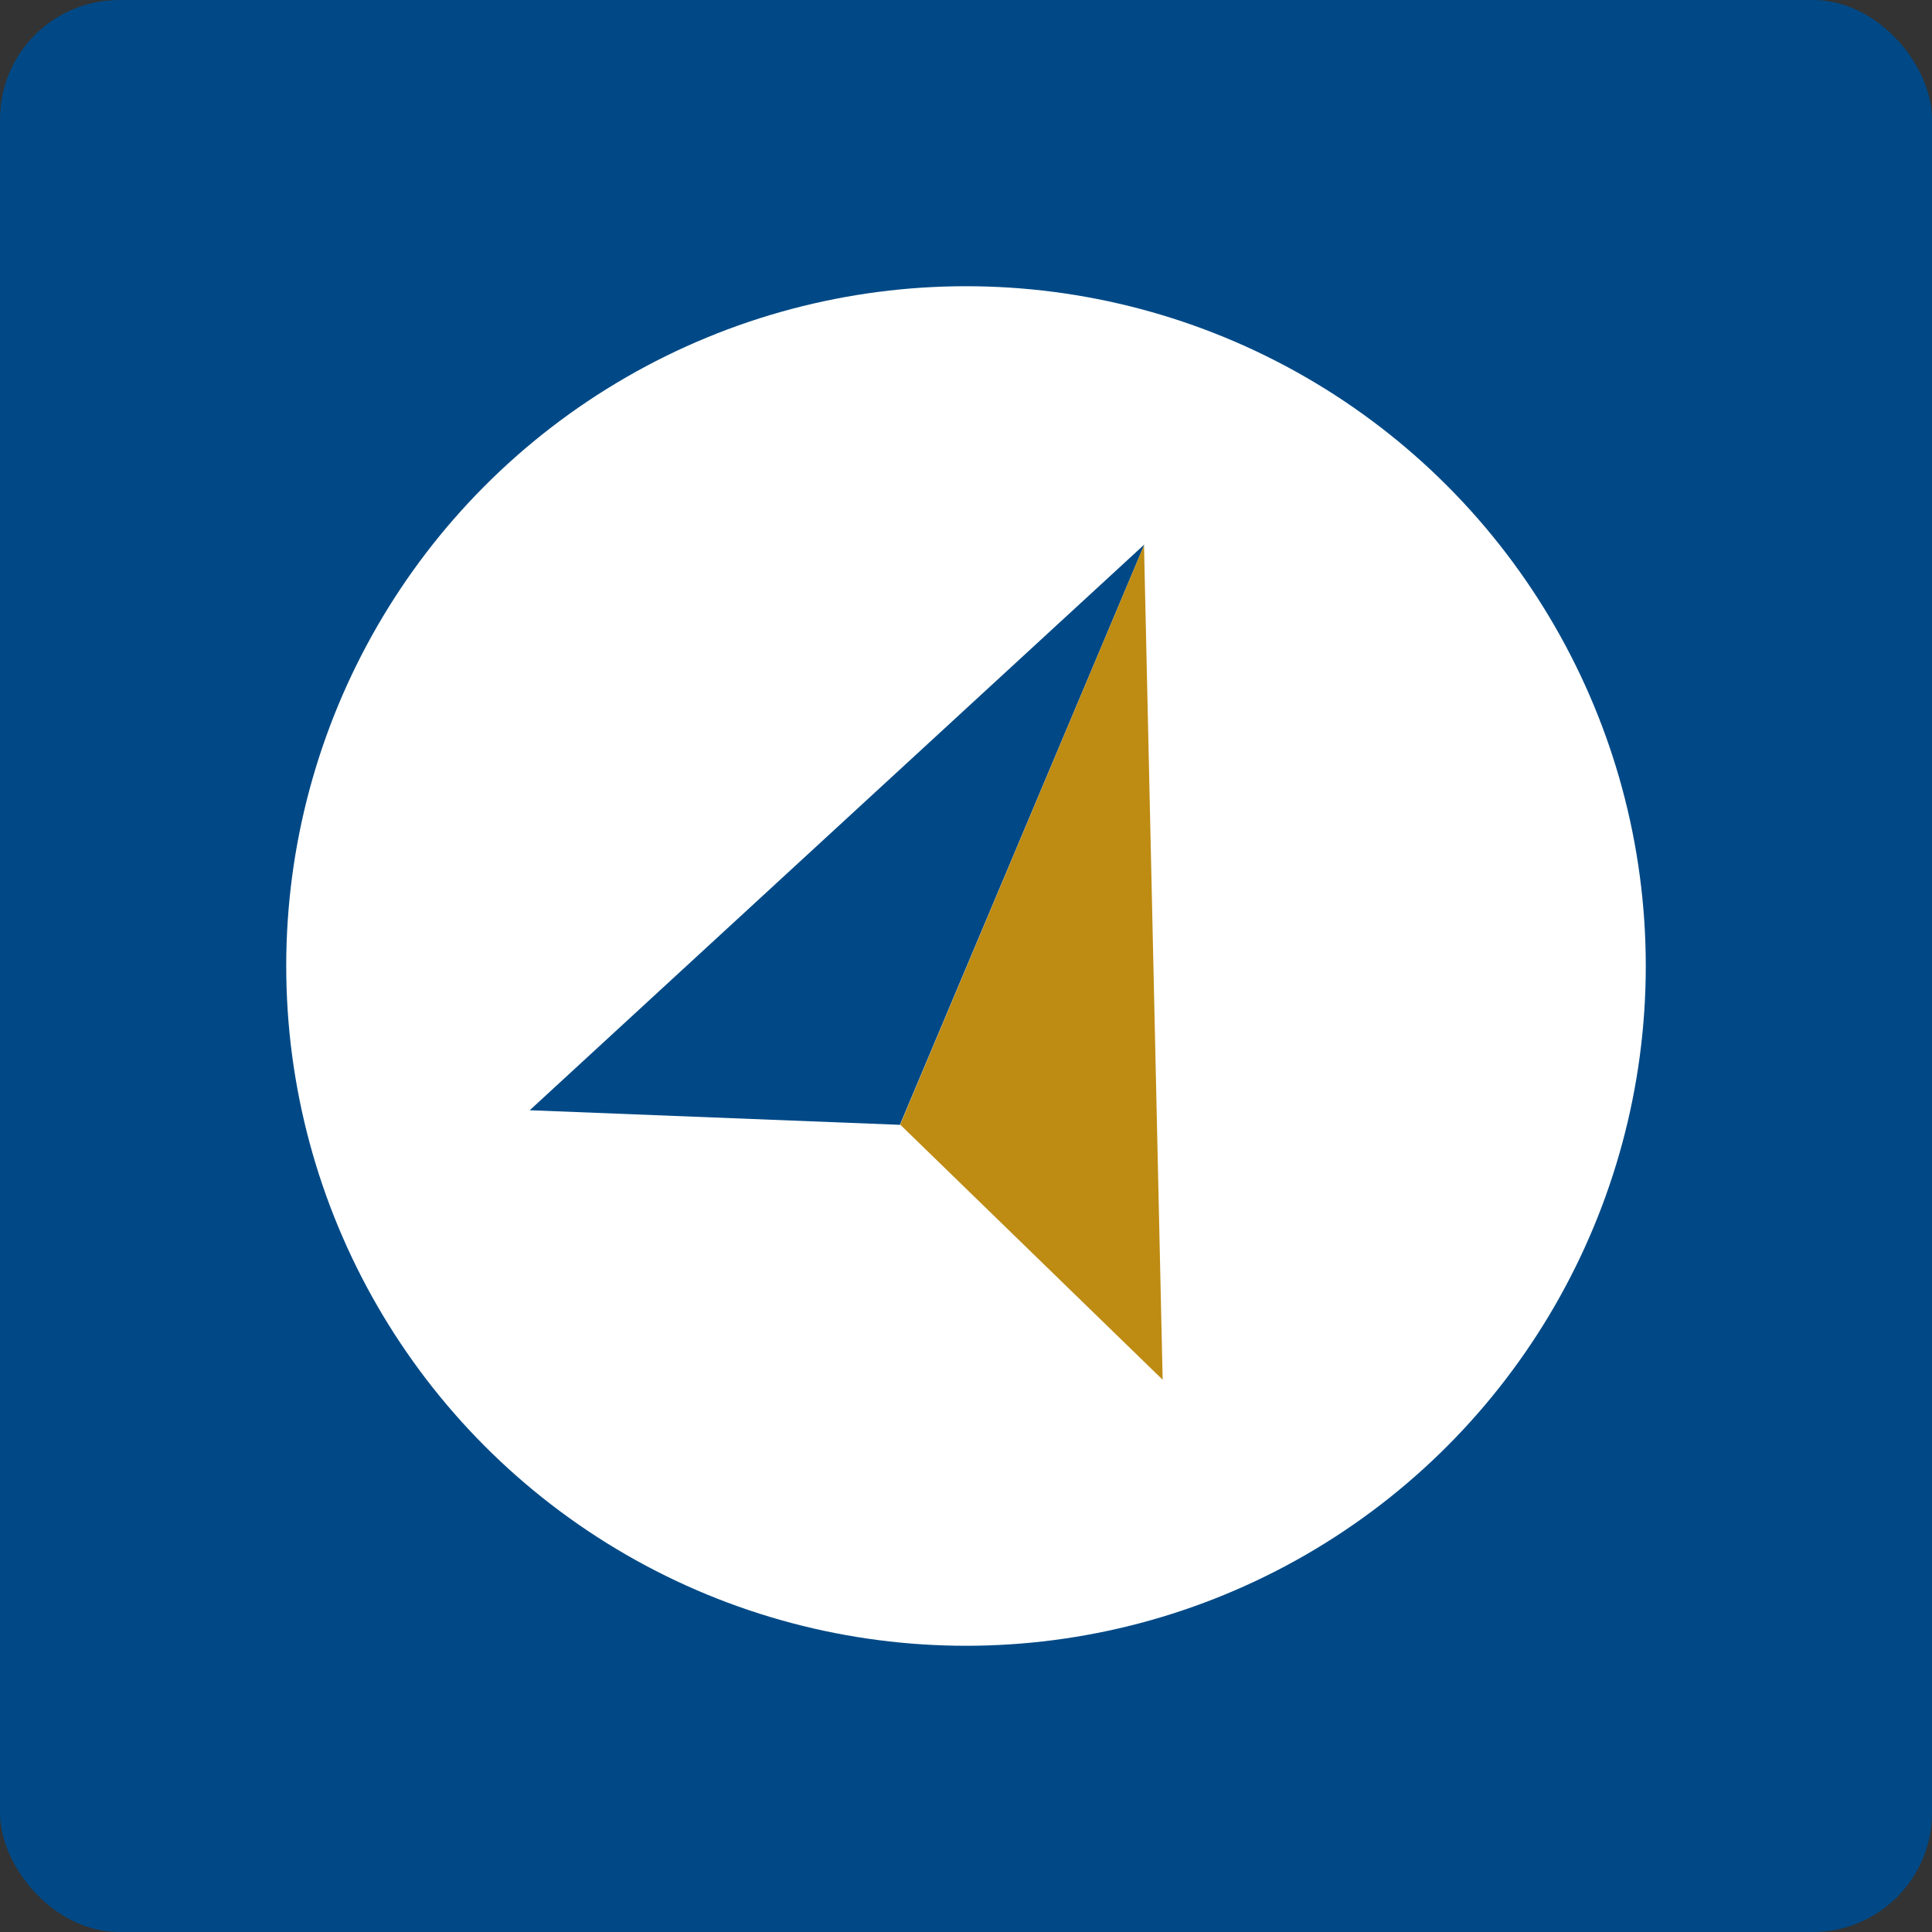 <svg xmlns="http://www.w3.org/2000/svg" width="81" height="81" viewBox="0 0 81 81">
  <rect x="0" y="0" width="81" height="81" fill="#333333" stroke="none"/>
  <g id="Group_5372" data-name="Group 5372" transform="translate(-1071 -4003)">
    <rect id="Rectangle_1145" data-name="Rectangle 1145" width="81" height="81" rx="5" transform="translate(1071 4003)" fill="#004986"/>
    <circle id="Ellipse_87" data-name="Ellipse 87" cx="28.5" cy="28.5" r="28.5" transform="translate(1083 4015)" fill="#fff"/>
    <g id="Group_5365" data-name="Group 5365" transform="translate(352 0.547)">
      <path id="Path_2621" data-name="Path 2621" d="M9.98.279-.271,24.612-15.79,24Z" transform="translate(757 4025)" fill="#004986"/>
      <path id="Path_2622" data-name="Path 2622" d="M-15.716.249-5.359,24.478,9.98,24Z" transform="matrix(0.695, 0.719, -0.719, 0.695, 778.065, 4036.444)" fill="#be8b13"/>
    </g>
  </g>
</svg>
